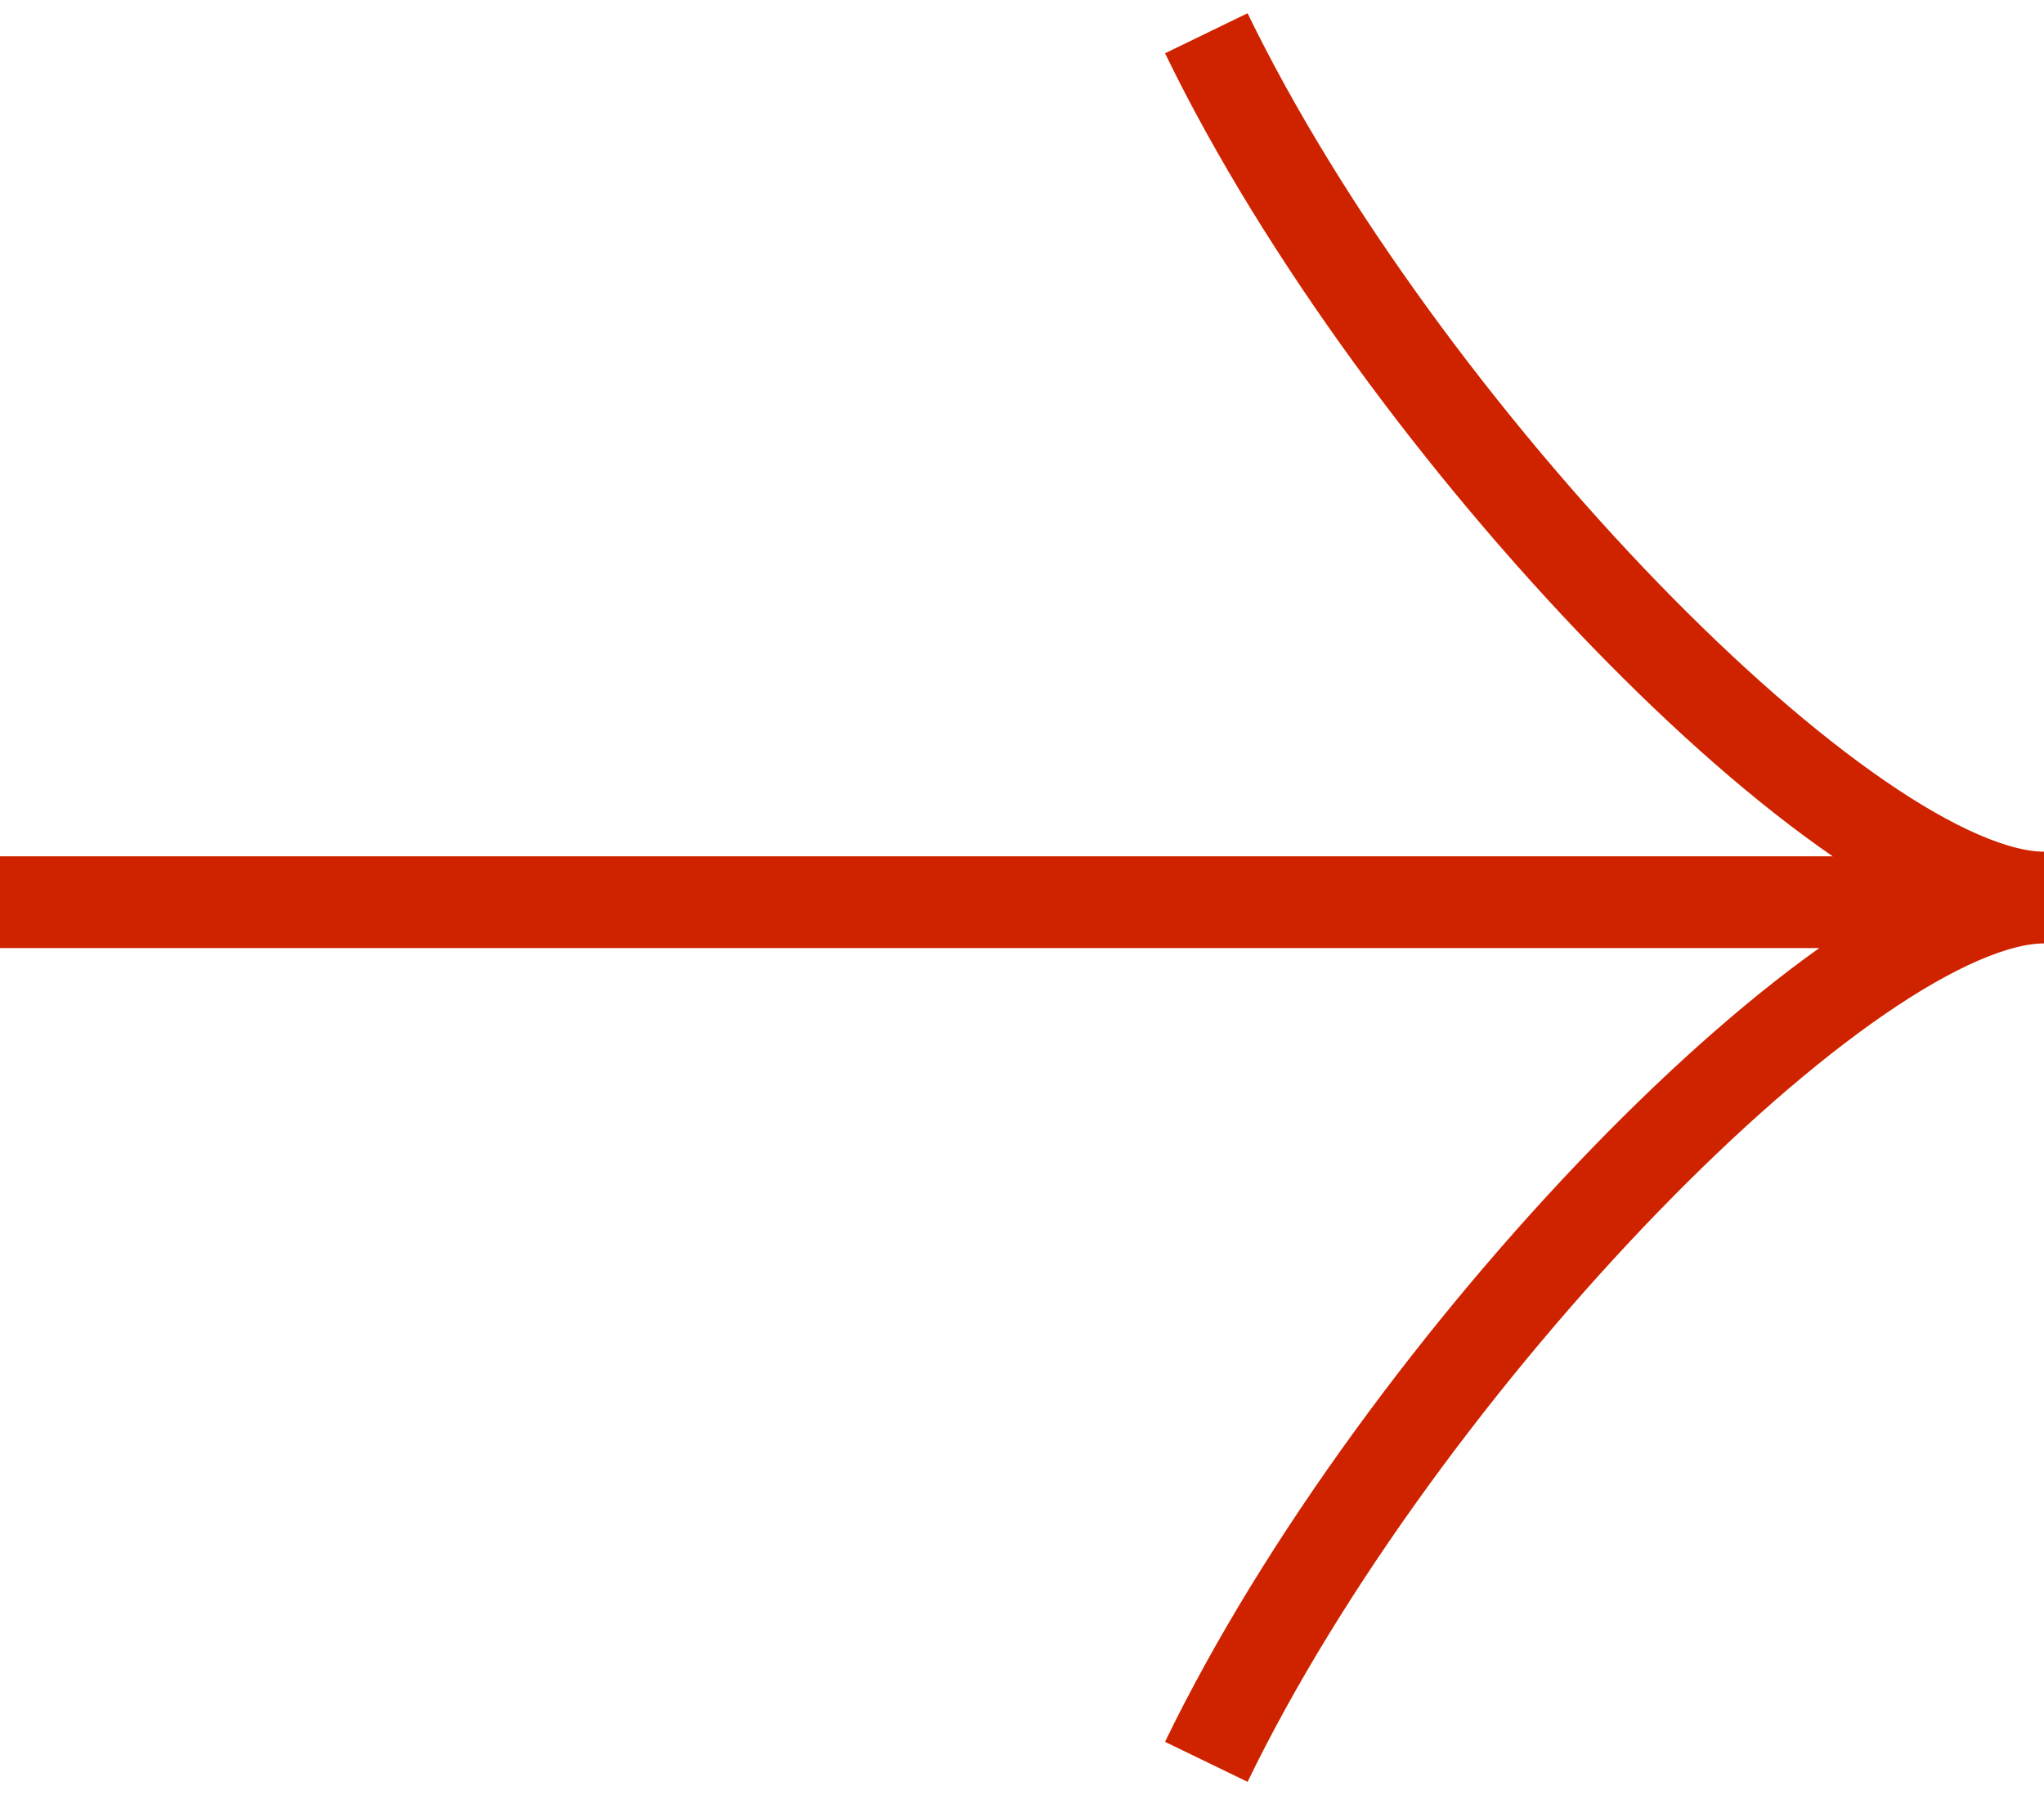 <svg width="41" height="36" viewBox="0 0 41 36" fill="none" xmlns="http://www.w3.org/2000/svg">
<path d="M0 18.093H40.328" stroke="#CF2300" stroke-width="1.84" stroke-miterlimit="10"/>
<path d="M24.197 35.333C28.071 27.333 37.119 18 41 18C37.125 18 28.078 8.667 24.197 0.667" stroke="#CF2300" stroke-width="1.84" stroke-miterlimit="10"/>
</svg>
